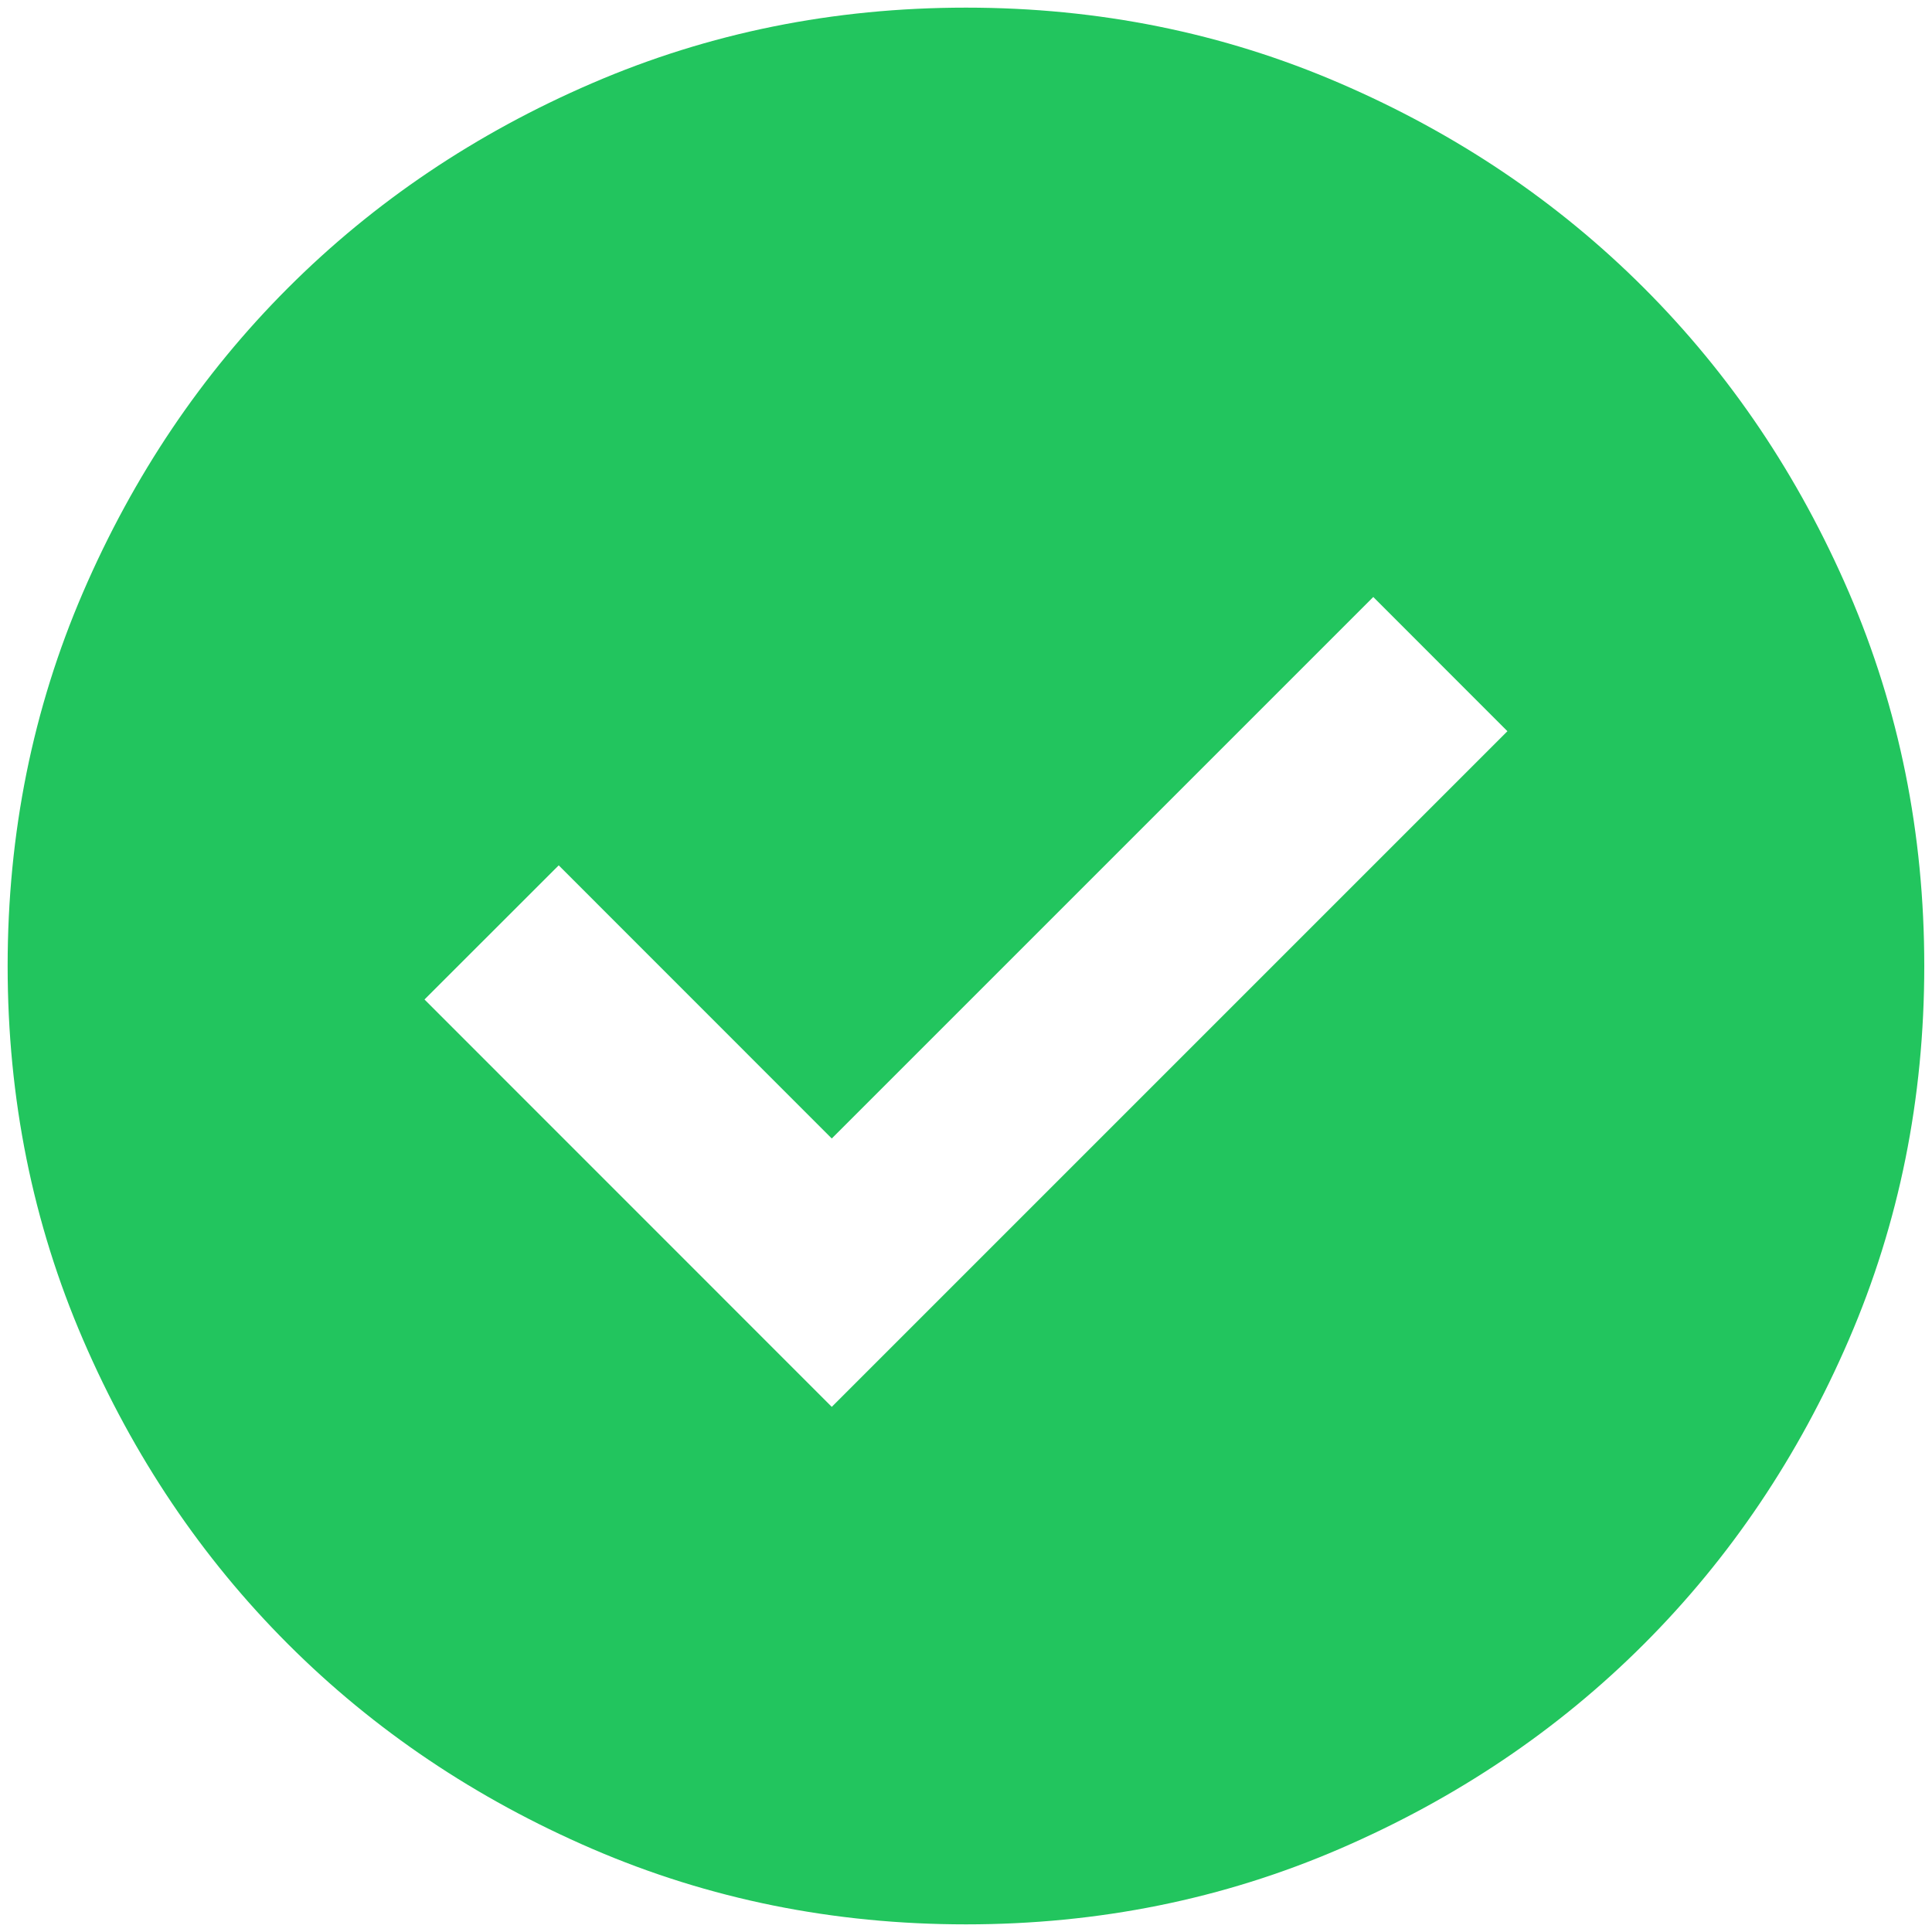 <svg width="21" height="21" viewBox="0 0 21 21" fill="none" xmlns="http://www.w3.org/2000/svg">
<path d="M9.041 15.292L16.385 7.948L14.927 6.489L9.041 12.375L6.073 9.406L4.614 10.864L9.041 15.292ZM10.5 20.917C9.059 20.917 7.705 20.643 6.437 20.096C5.17 19.549 4.067 18.807 3.13 17.87C2.192 16.932 1.45 15.83 0.903 14.562C0.356 13.295 0.083 11.941 0.083 10.5C0.083 9.059 0.356 7.705 0.903 6.437C1.45 5.17 2.192 4.068 3.13 3.13C4.067 2.193 5.17 1.45 6.437 0.904C7.705 0.357 9.059 0.083 10.5 0.083C11.941 0.083 13.295 0.357 14.562 0.904C15.829 1.45 16.932 2.193 17.869 3.13C18.807 4.068 19.549 5.17 20.096 6.437C20.643 7.705 20.916 9.059 20.916 10.5C20.916 11.941 20.643 13.295 20.096 14.562C19.549 15.83 18.807 16.932 17.869 17.87C16.932 18.807 15.829 19.549 14.562 20.096C13.295 20.643 11.941 20.917 10.5 20.917Z" fill="#22C55E"/>
</svg>
